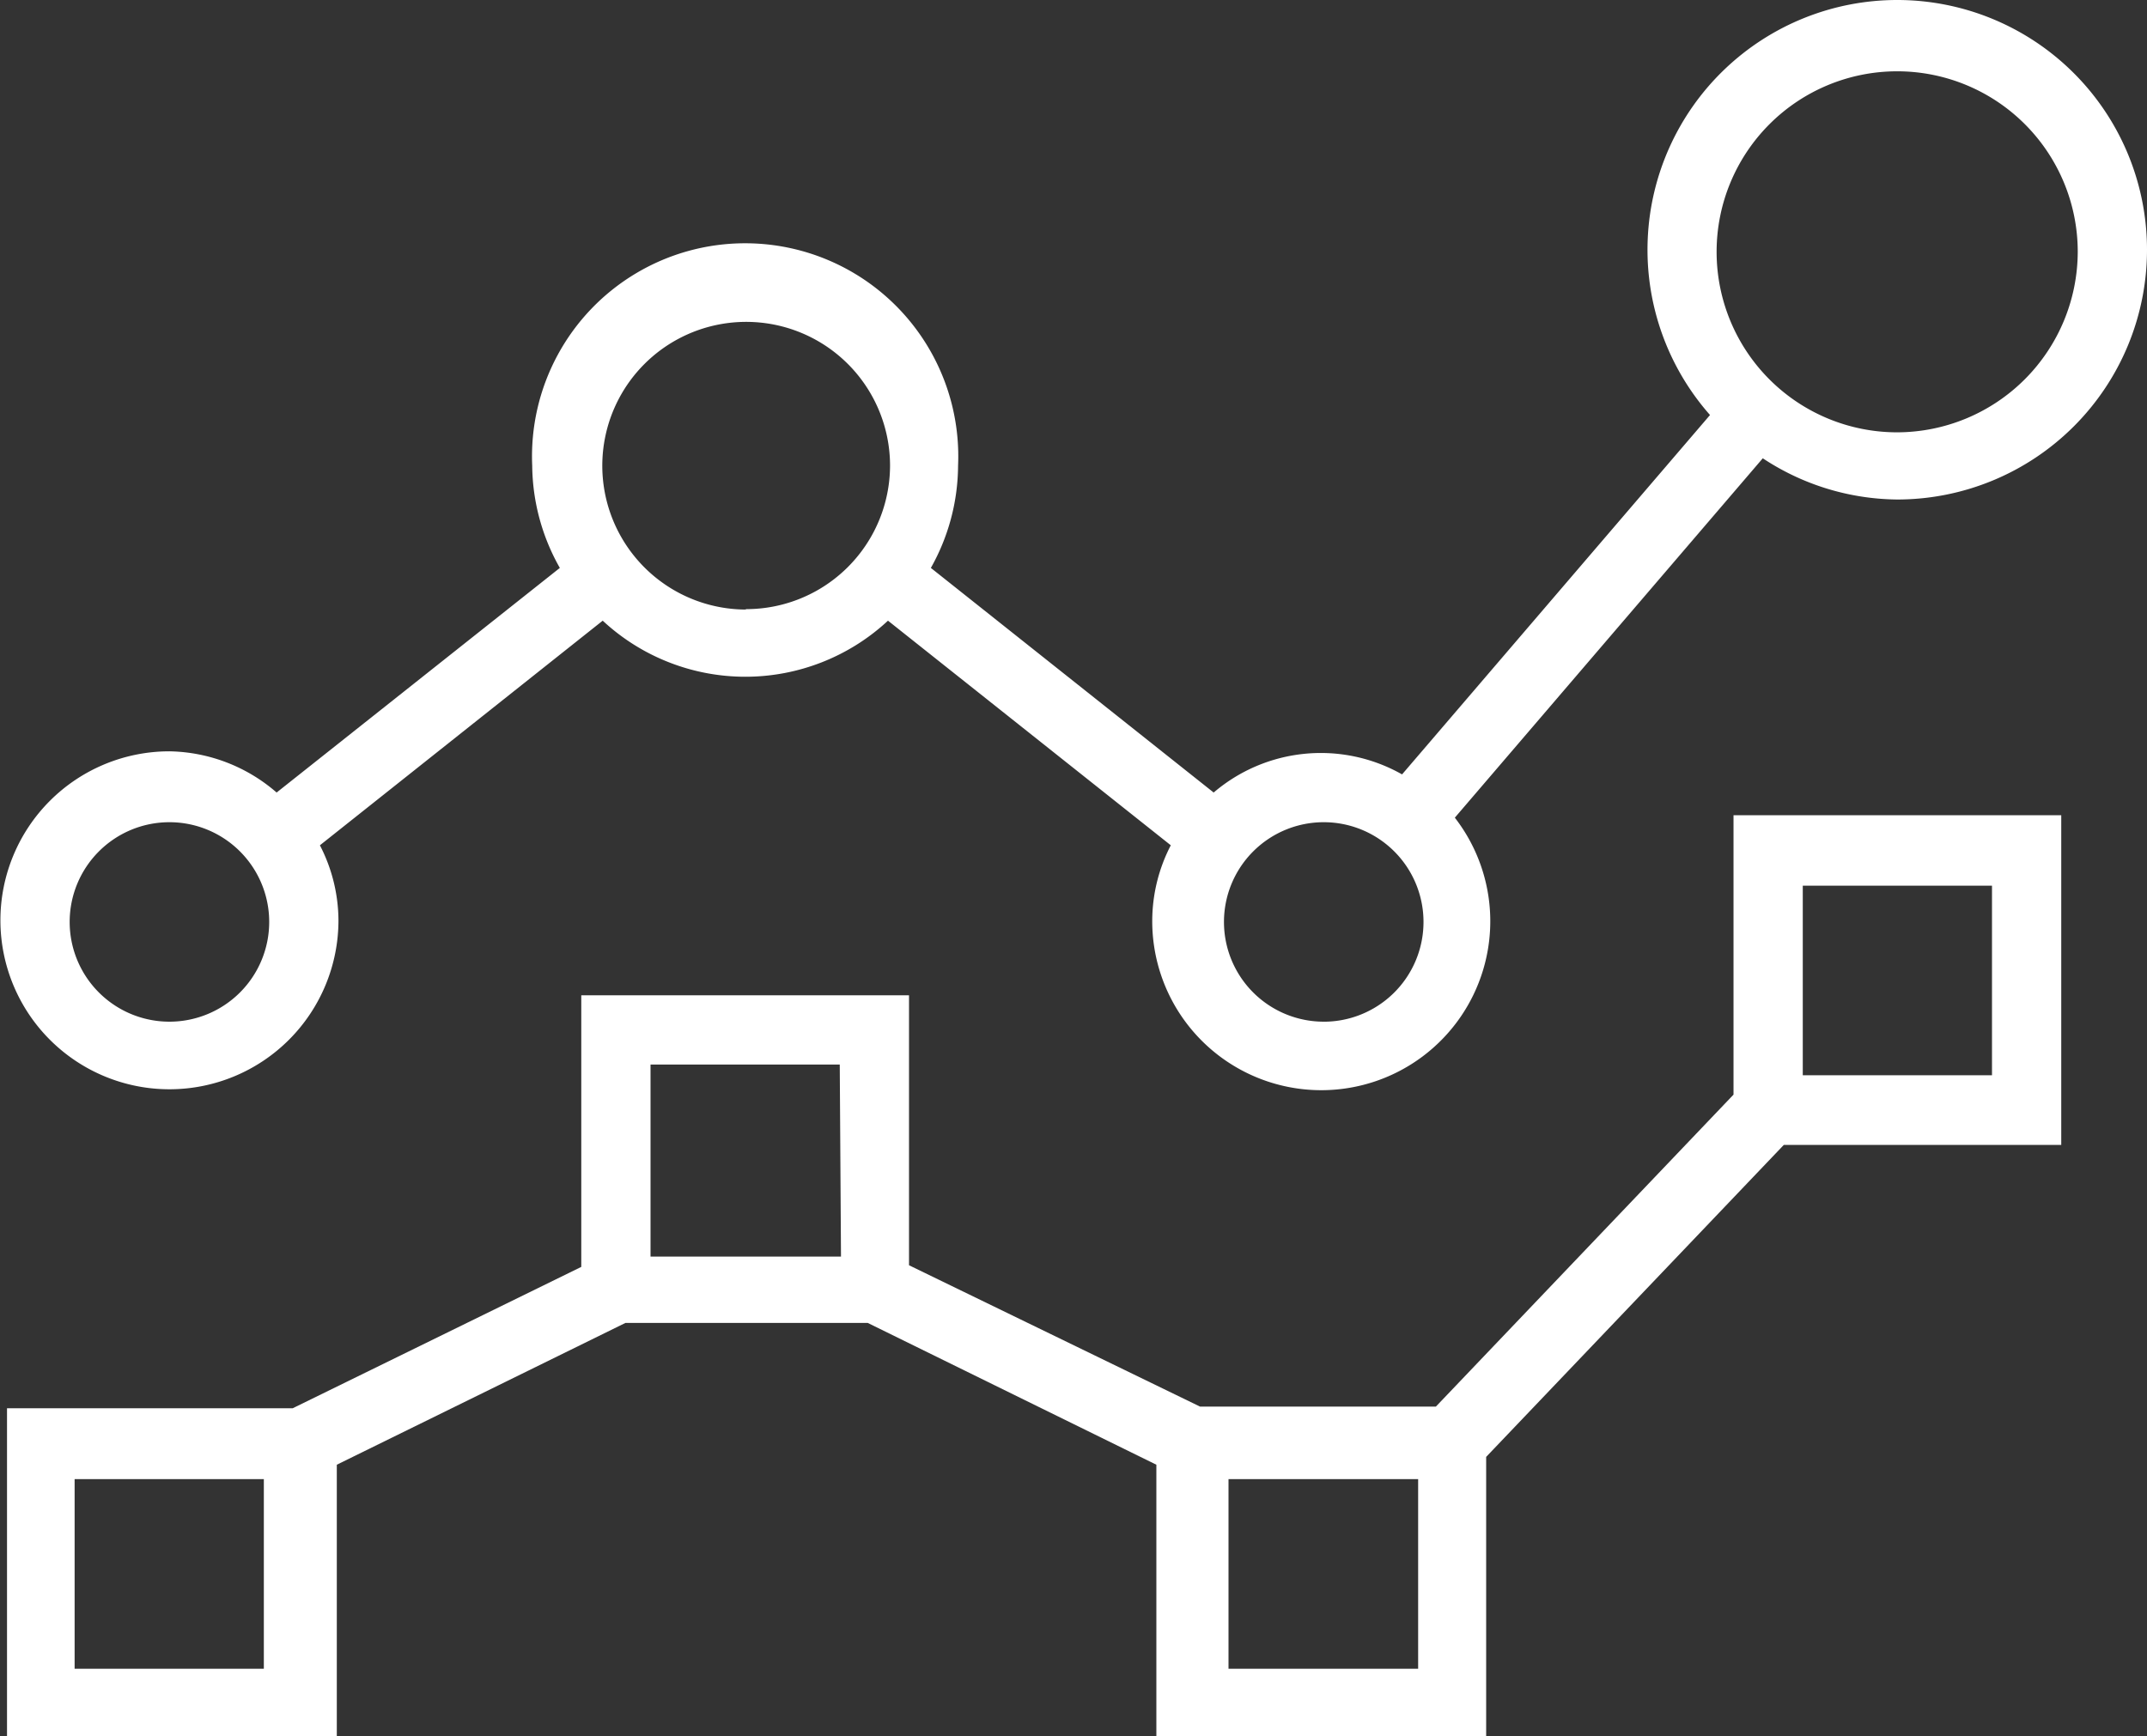 <svg xmlns="http://www.w3.org/2000/svg" xmlns:xlink="http://www.w3.org/1999/xlink" viewBox="0 0 52.08 42.13"><rect x="0" y="0" width="52.08" height="42.13" fill="#333333" stroke="none"/><defs><clipPath id="clip-path" transform="translate(-8.83 -13.51)"><rect width="70" height="70" style="fill:none"/></clipPath></defs><g id="レイヤー_2" data-name="レイヤー 2"><g id="レイヤー_2-2" data-name="レイヤー 2"><g style="clip-path:url(#clip-path)"><path d="M58.83,41.29v-8H50.88v6.78l-7.22,7.57H37.94l-7.06-3.43V37.66H22.93v6.59l-7,3.43H9v8h8V49.05L24,45.61h5.88l7,3.44v6.59h8V48.86l7.22-7.57ZM52.56,35h4.59v4.6H52.56ZM15.23,54H10.64v-4.6h4.59Zm14-10H24.61V39.34H29.2Zm14,10h-4.6v-4.6h4.6Z" transform="translate(-8.83 -13.51)" style="fill:#fff"/><path d="M54.85,13.51a6.06,6.06,0,0,0-4.54,10.07L42.84,32.3a4,4,0,0,0-4.57.44l-6.86-5.45a5.1,5.1,0,0,0,.66-2.48,5.17,5.17,0,1,0-10.33,0,5.11,5.11,0,0,0,.67,2.48l-6.87,5.45a4.06,4.06,0,0,0-2.6-1,4.1,4.1,0,1,0,4.1,4.1,4,4,0,0,0-.45-1.82l6.86-5.45a5.08,5.08,0,0,0,6.92,0l6.86,5.45a4,4,0,0,0-.45,1.82,4.1,4.1,0,1,0,7.34-2.49l7.47-8.72a6,6,0,0,0,3.26,1,6.06,6.06,0,0,0,0-12.12ZM12.94,38.3a2.42,2.42,0,1,1,2.42-2.42A2.42,2.42,0,0,1,12.94,38.3Zm14-10a3.49,3.49,0,1,1,3.48-3.48A3.49,3.49,0,0,1,26.91,28.29Zm14,10a2.42,2.42,0,1,1,2.42-2.42A2.42,2.42,0,0,1,40.88,38.3ZM54.85,24a4.38,4.38,0,1,1,4.38-4.38A4.39,4.39,0,0,1,54.85,24Z" transform="translate(-8.83 -13.51)" style="fill:#fff"/></g></g></g></svg>